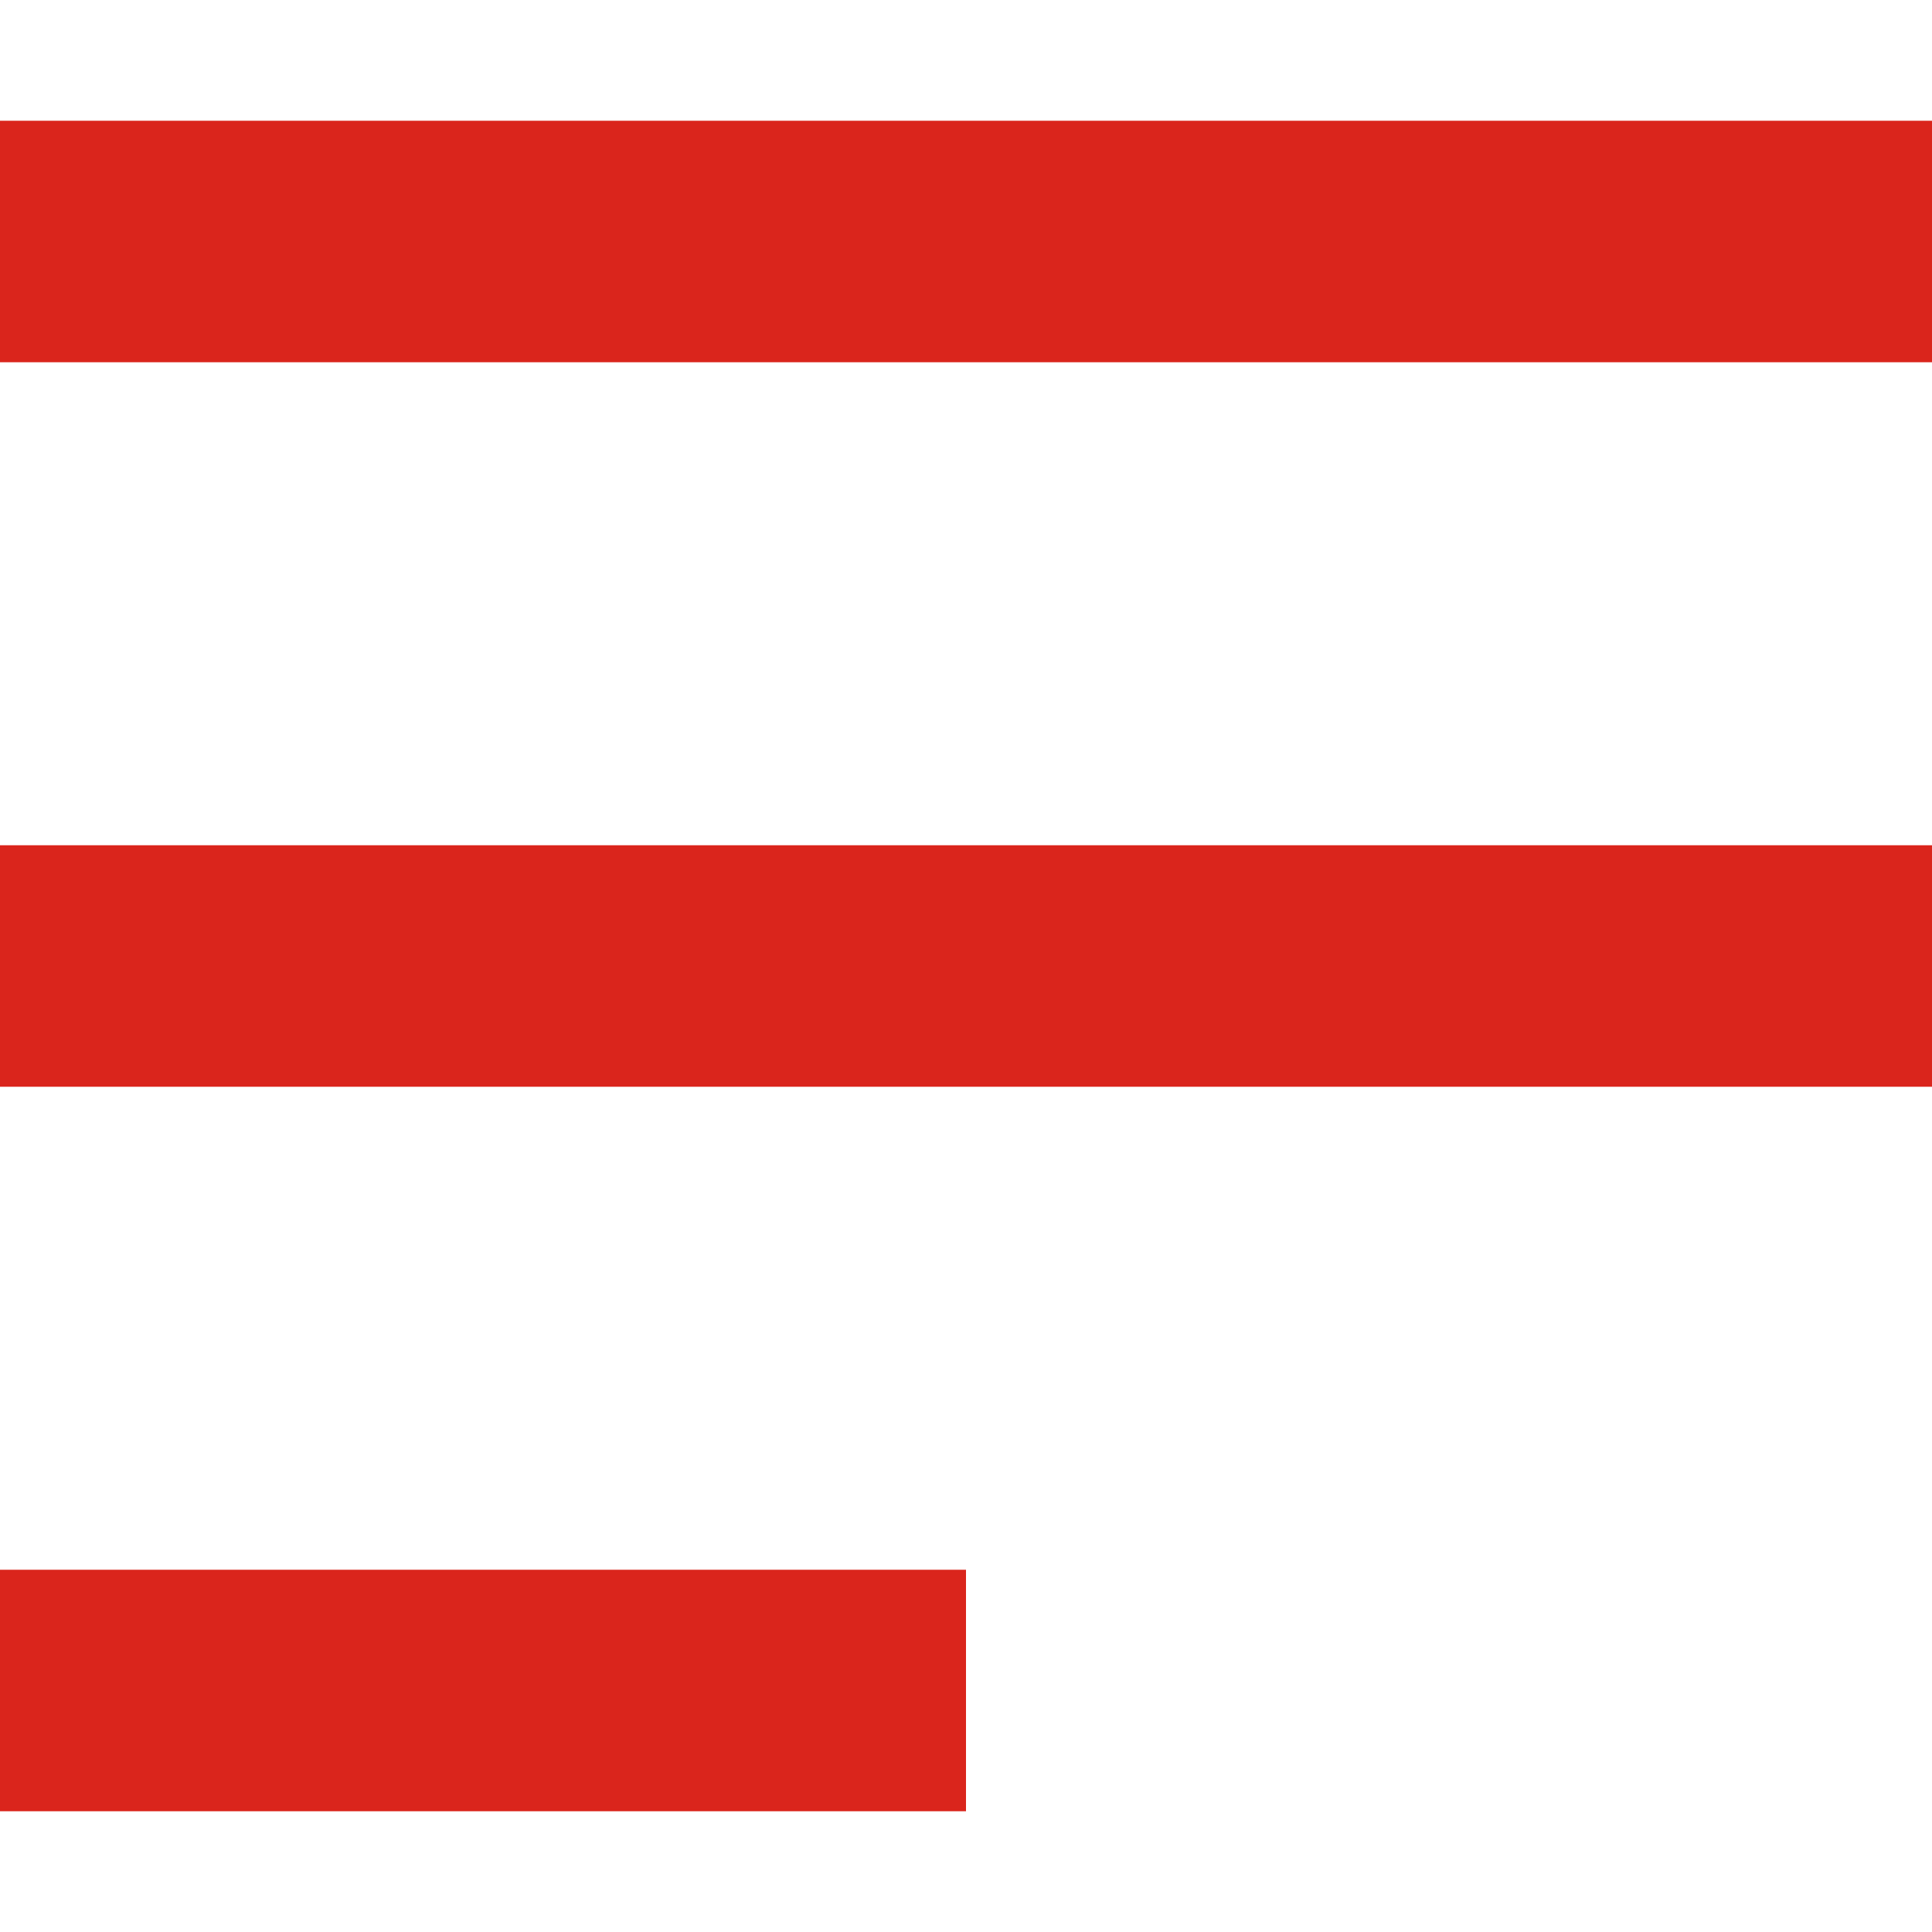 <svg xmlns="http://www.w3.org/2000/svg" width="16" height="16" viewBox="0 0 16 16"><defs><style>.a{fill:none;}.b{fill:#da251c;}</style></defs><rect class="a" width="16" height="16"/><path class="b" d="M0,14V12H8v2ZM0,8V6H16V8ZM0,2V0H16V2Z" transform="translate(0 1)"/></svg>